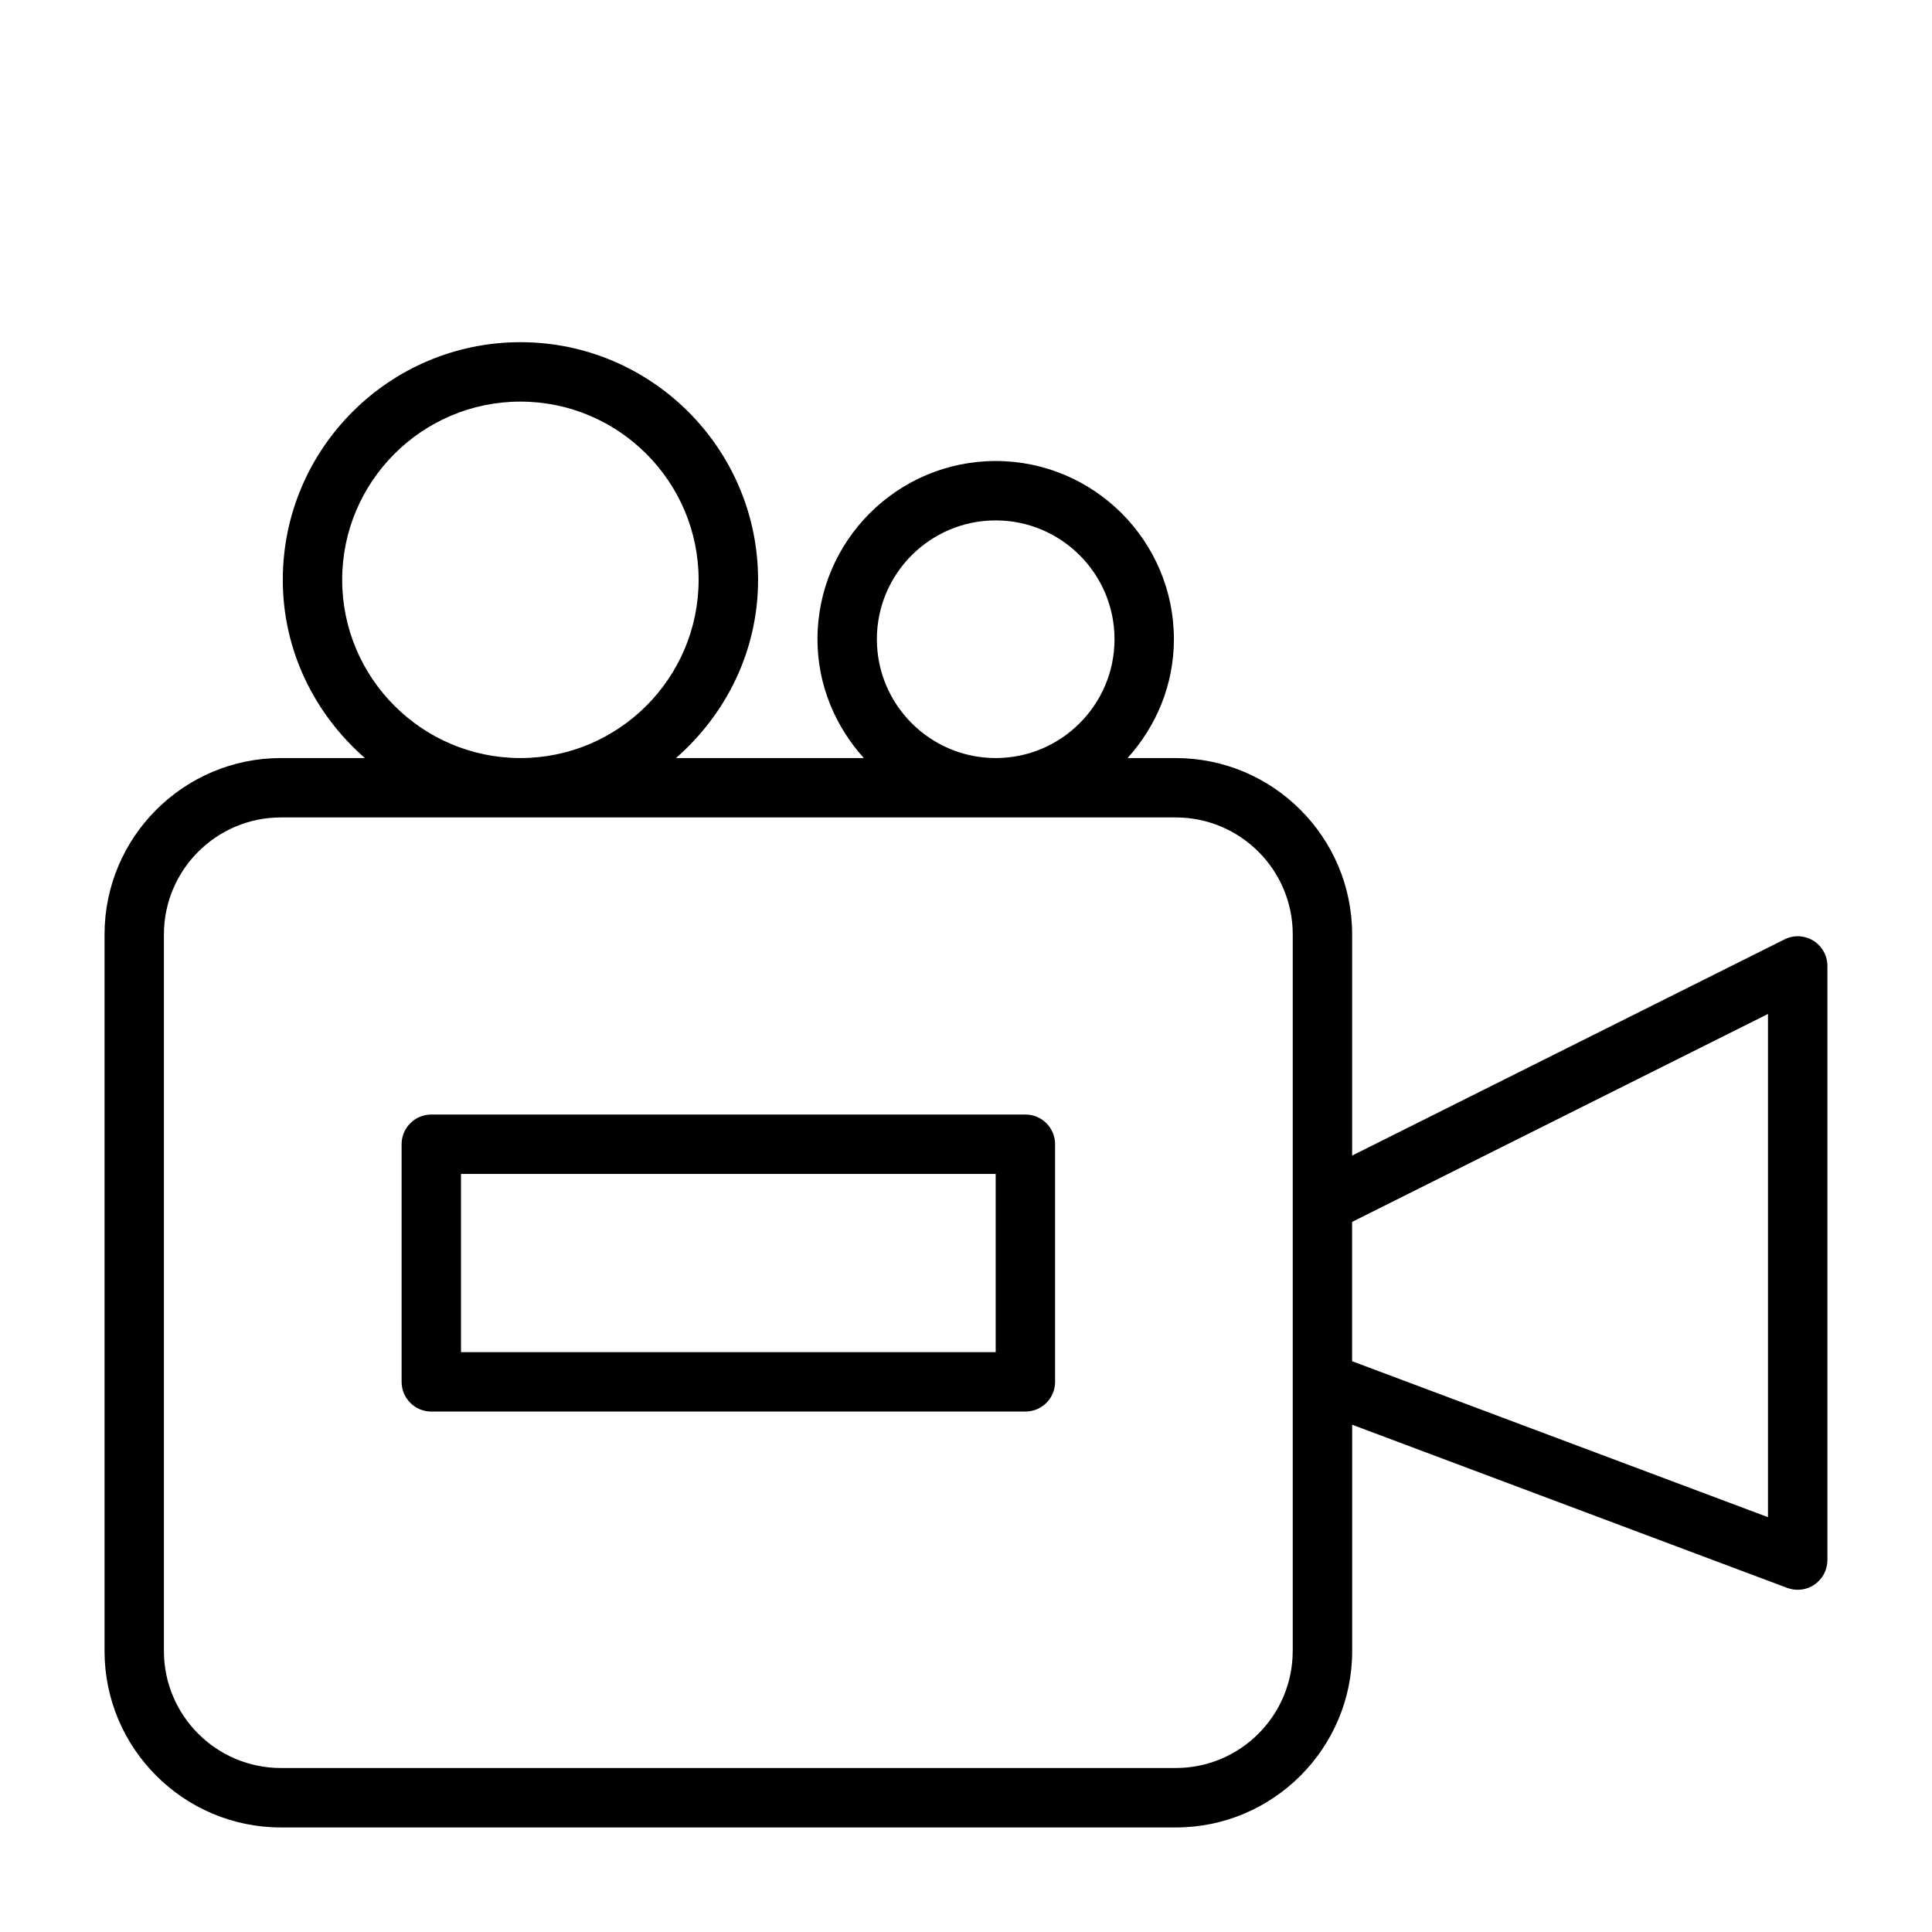 <?xml version="1.0" encoding="UTF-8"?>
<!-- The Best Svg Icon site in the world: iconSvg.co, Visit us! https://iconsvg.co -->
<svg fill="#000000" width="800px" height="800px" version="1.1" viewBox="144 144 512 512" xmlns="http://www.w3.org/2000/svg">
 <g>
  <path d="m415.74 439.36h-157.44c-4.344 0-7.871 3.527-7.871 7.871v62.977c0 4.344 3.527 7.871 7.871 7.871h157.44c4.344 0 7.871-3.527 7.871-7.871v-62.977c0-4.344-3.523-7.871-7.871-7.871zm-7.871 62.977h-141.7v-47.23h141.7z"/>
  <path d="m624.55 393.29c-2.312-1.418-5.227-1.574-7.652-0.332l-114.57 57.277v-58.598c0-25.773-20.973-46.742-46.742-46.742l-12.77-0.004c7.559-8.375 12.281-19.348 12.281-31.488 0-26.039-21.191-47.23-47.23-47.23s-47.23 21.191-47.23 47.23c0 12.137 4.738 23.113 12.281 31.488h-49.781c13.227-11.555 21.758-28.324 21.758-47.23 0-34.73-28.246-62.977-62.977-62.977s-62.977 28.246-62.977 62.977c0 18.91 8.535 35.676 21.758 47.23h-22.254c-25.773 0-46.742 20.973-46.742 46.742v189.92c0 25.773 20.973 46.742 46.742 46.742h237.15c25.773 0 46.742-20.973 46.742-46.742v-59.984l115.31 43.25c0.902 0.312 1.812 0.488 2.758 0.488 1.59 0 3.148-0.473 4.488-1.402 2.125-1.48 3.387-3.891 3.387-6.473v-157.44c0-2.727-1.418-5.262-3.734-6.707zm-248.17-79.887c0-17.367 14.121-31.488 31.488-31.488 17.367 0 31.488 14.121 31.488 31.488s-14.121 31.488-31.488 31.488c-17.367 0-31.488-14.121-31.488-31.488zm-141.7-15.742c0-26.039 21.191-47.23 47.23-47.23 26.039 0 47.23 21.191 47.23 47.23 0 26.039-21.191 47.23-47.23 47.23-26.039 0-47.23-21.191-47.23-47.23zm251.9 283.88c0 17.098-13.902 31-31 31h-237.14c-17.098 0-31-13.902-31-31v-189.91c0-17.098 13.902-31 31-31h237.15c17.098 0 31 13.902 31 31v189.91zm125.95-35.473-110.21-41.328v-36.918l110.21-55.105z"/>
 </g>
</svg>